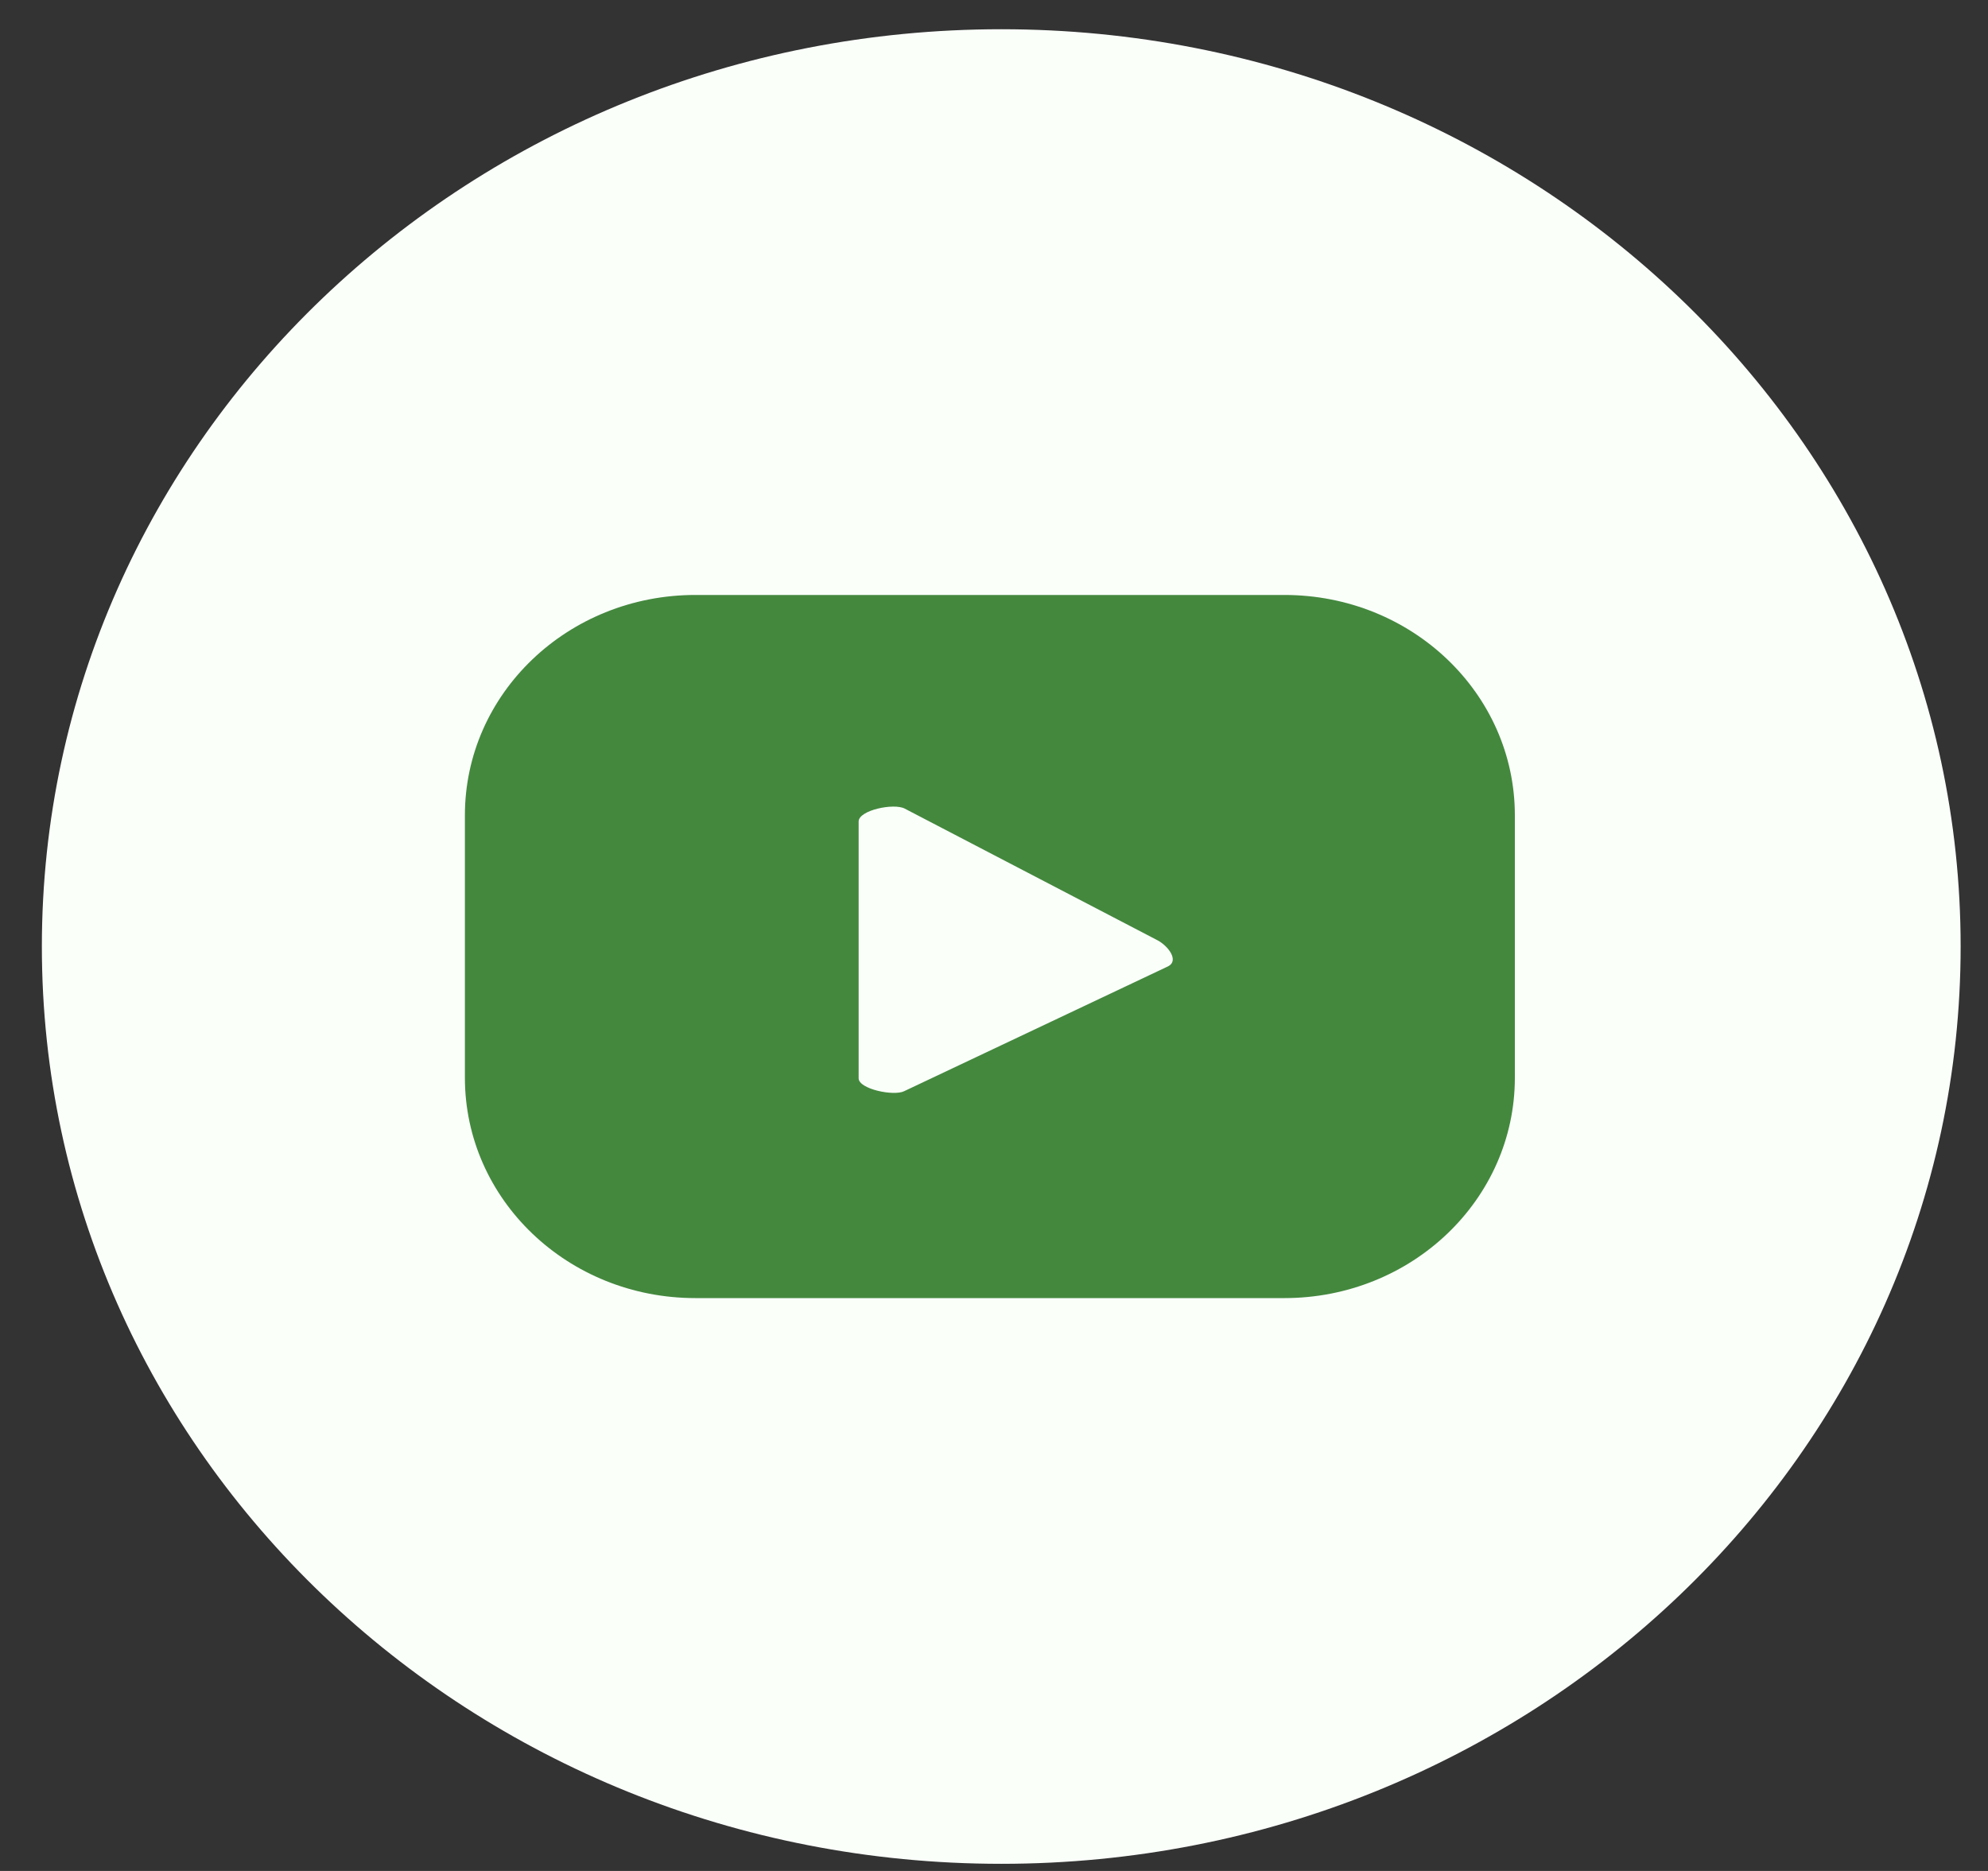 <svg width="34" height="32" viewBox="0 0 34 32" fill="none" xmlns="http://www.w3.org/2000/svg">
<rect x="0" y="0" width="34" height="32" fill="#333333" stroke="none"/>
<path d="M17.124 31.878C26.186 31.878 33.532 24.854 33.532 16.189C33.532 7.524 26.186 0.5 17.124 0.5C8.062 0.5 0.716 7.524 0.716 16.189C0.716 24.854 8.062 31.878 17.124 31.878Z" fill="#FAFFFA"/>
<path d="M25.908 13.945C25.908 11.861 24.146 10.176 21.966 10.176H11.893C9.713 10.176 7.951 11.861 7.951 13.945V18.433C7.951 20.517 9.713 22.202 11.893 22.202H21.966C24.146 22.202 25.908 20.517 25.908 18.433V13.945ZM19.981 16.526L15.464 18.663C15.288 18.752 14.685 18.628 14.685 18.442V14.051C14.685 13.856 15.288 13.732 15.473 13.83L19.796 16.082C19.981 16.18 20.166 16.428 19.981 16.526Z" fill="#44883E"/>
</svg>
